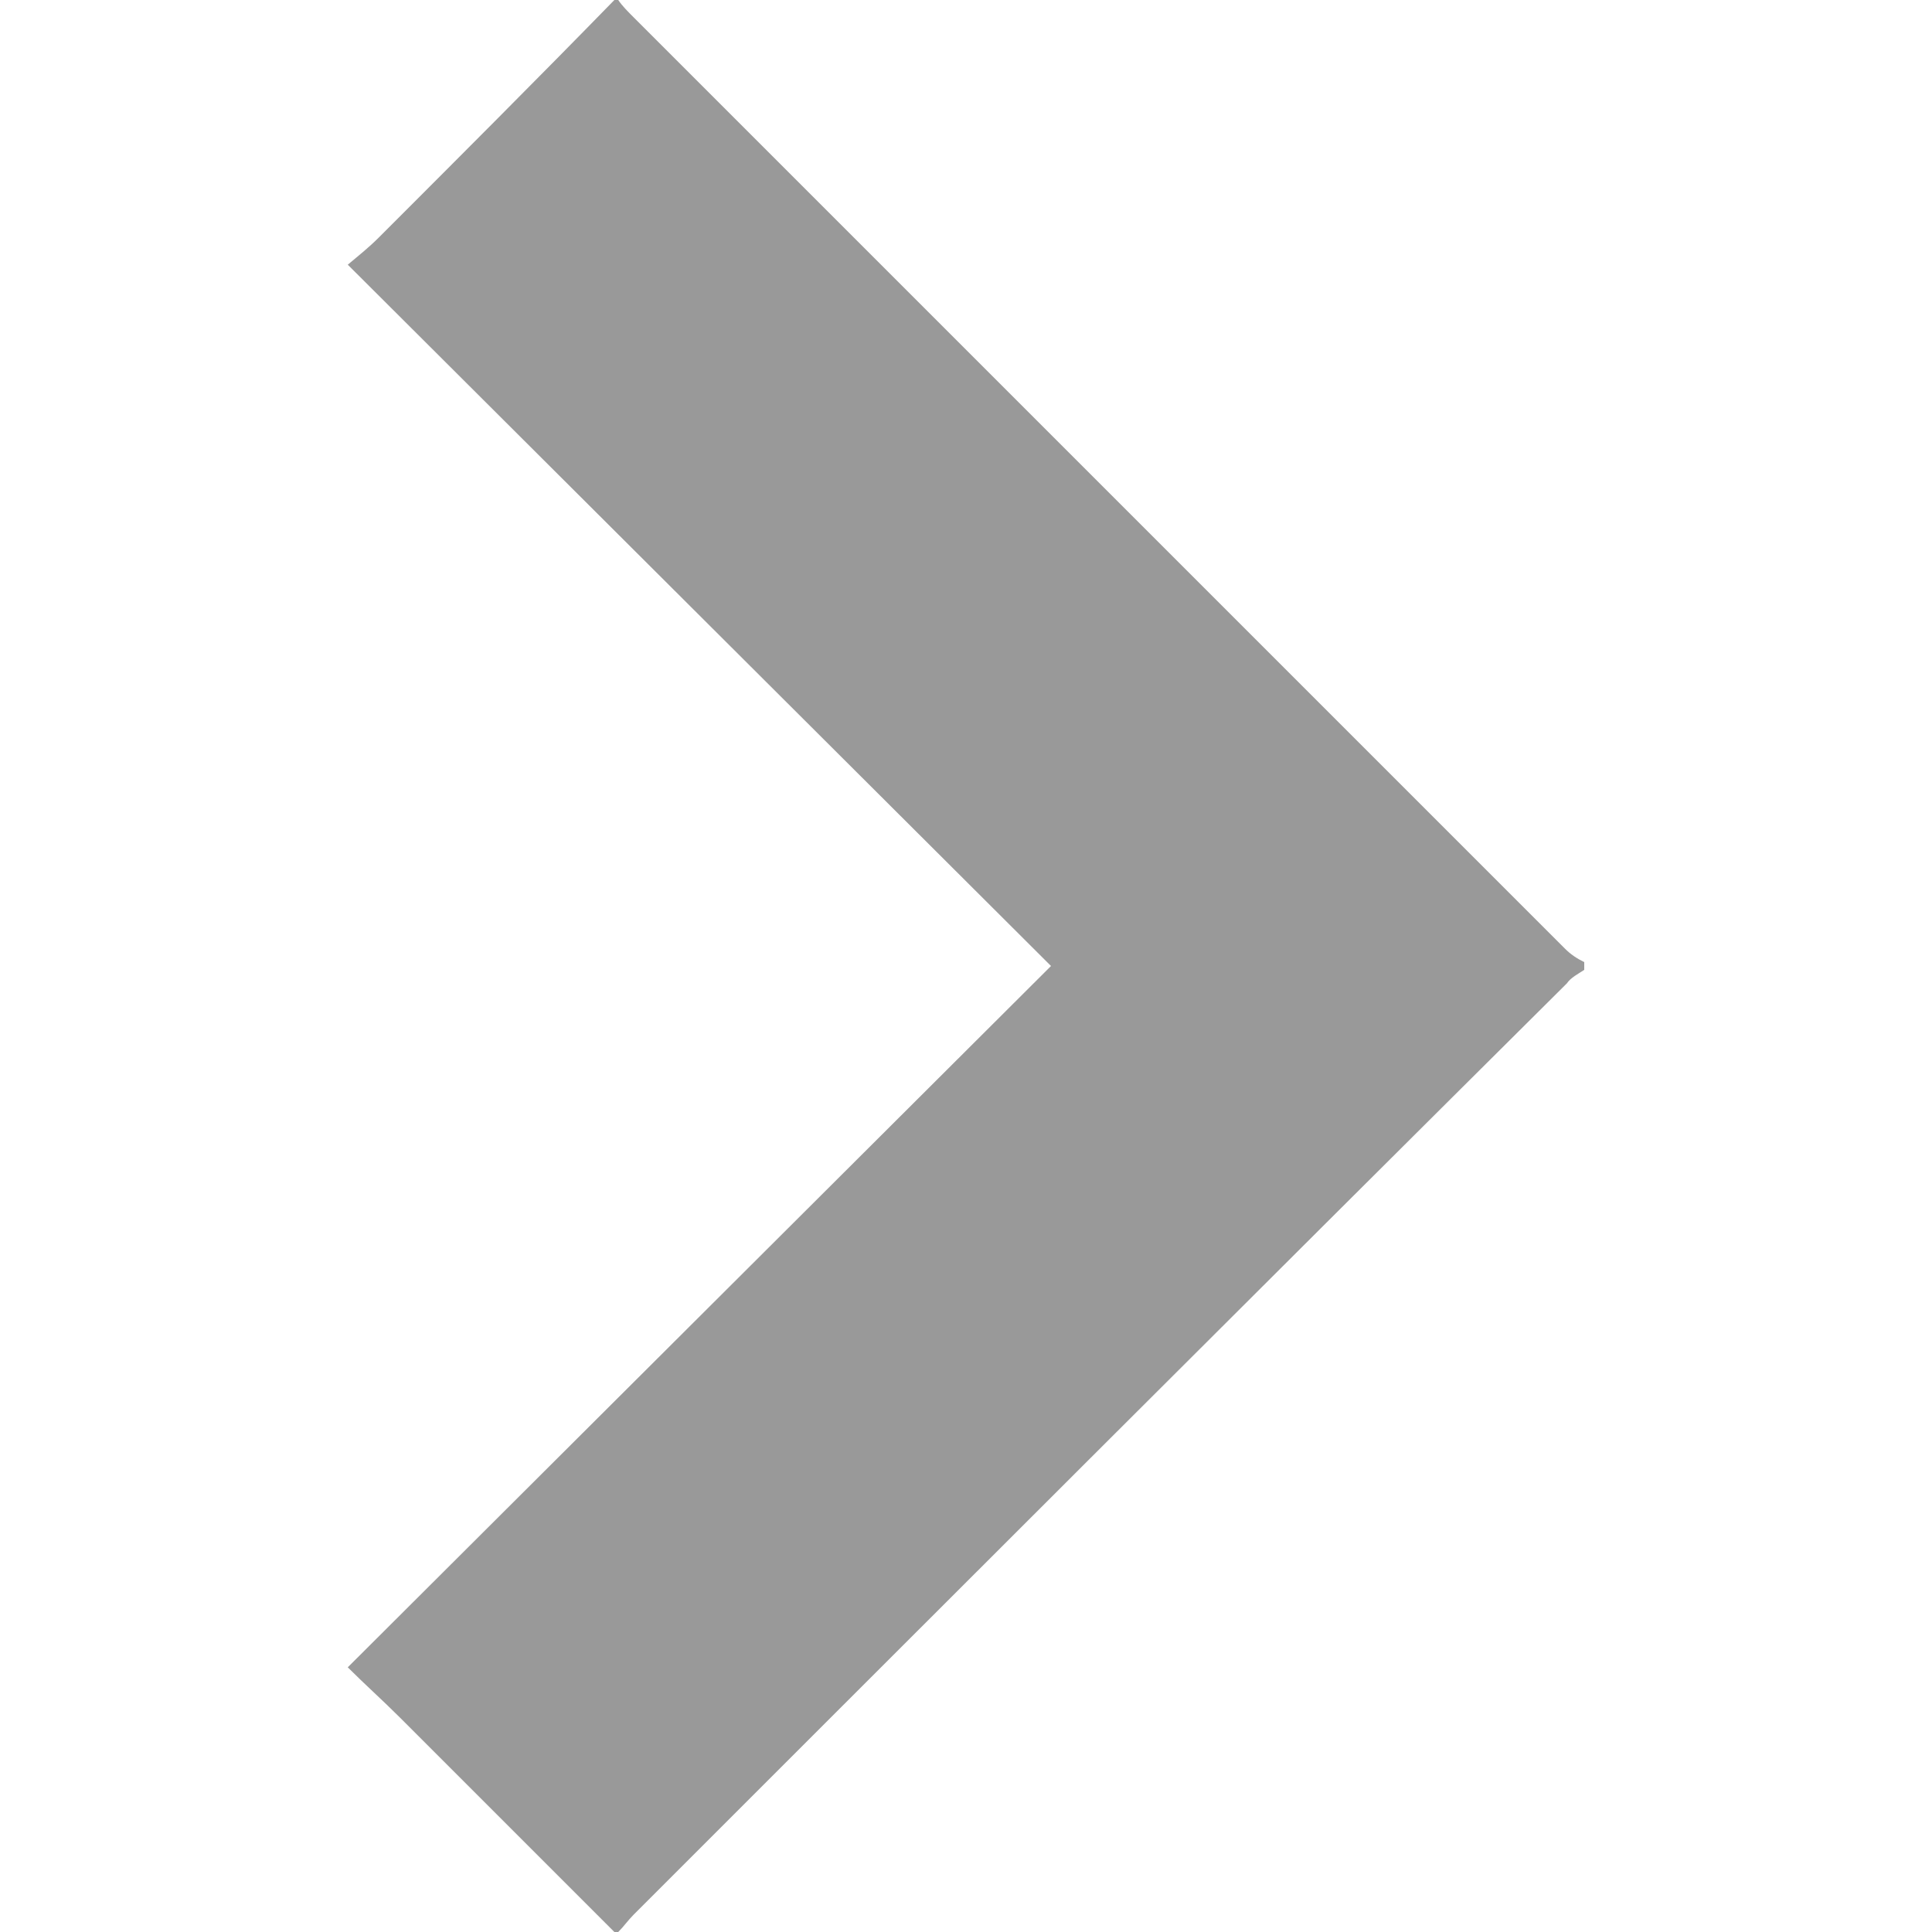 <svg version="1.1" id="Layer_1" xmlns="http://www.w3.org/2000/svg" xmlns:xlink="http://www.w3.org/1999/xlink" x="0px" y="0px"
	 viewBox="0 0 100 100" style="enable-background:new 0 0 100 100;" xml:space="preserve">
<style type="text/css">
	.st0{fill:#999;}
</style>
<path class="st0" d="M31.8,100c-3.7-3.7-7.4-7.4-11.1-11.1c-0.9-0.9-1.8-1.7-2.7-2.6L54.4,50L18,13.7c0.6-0.5,1.1-0.9,1.6-1.4
	C23.7,8.2,27.8,4.1,31.8,0H32c0.2,0.3,0.5,0.6,0.8,0.9L81,49.1c0.3,0.3,0.6,0.5,1,0.7v0.4c-0.3,0.2-0.7,0.4-0.9,0.7
	C64.9,67,48.9,83,32.8,99.1c-0.3,0.3-0.5,0.6-0.8,0.9L31.8,100z"/>
</svg>
